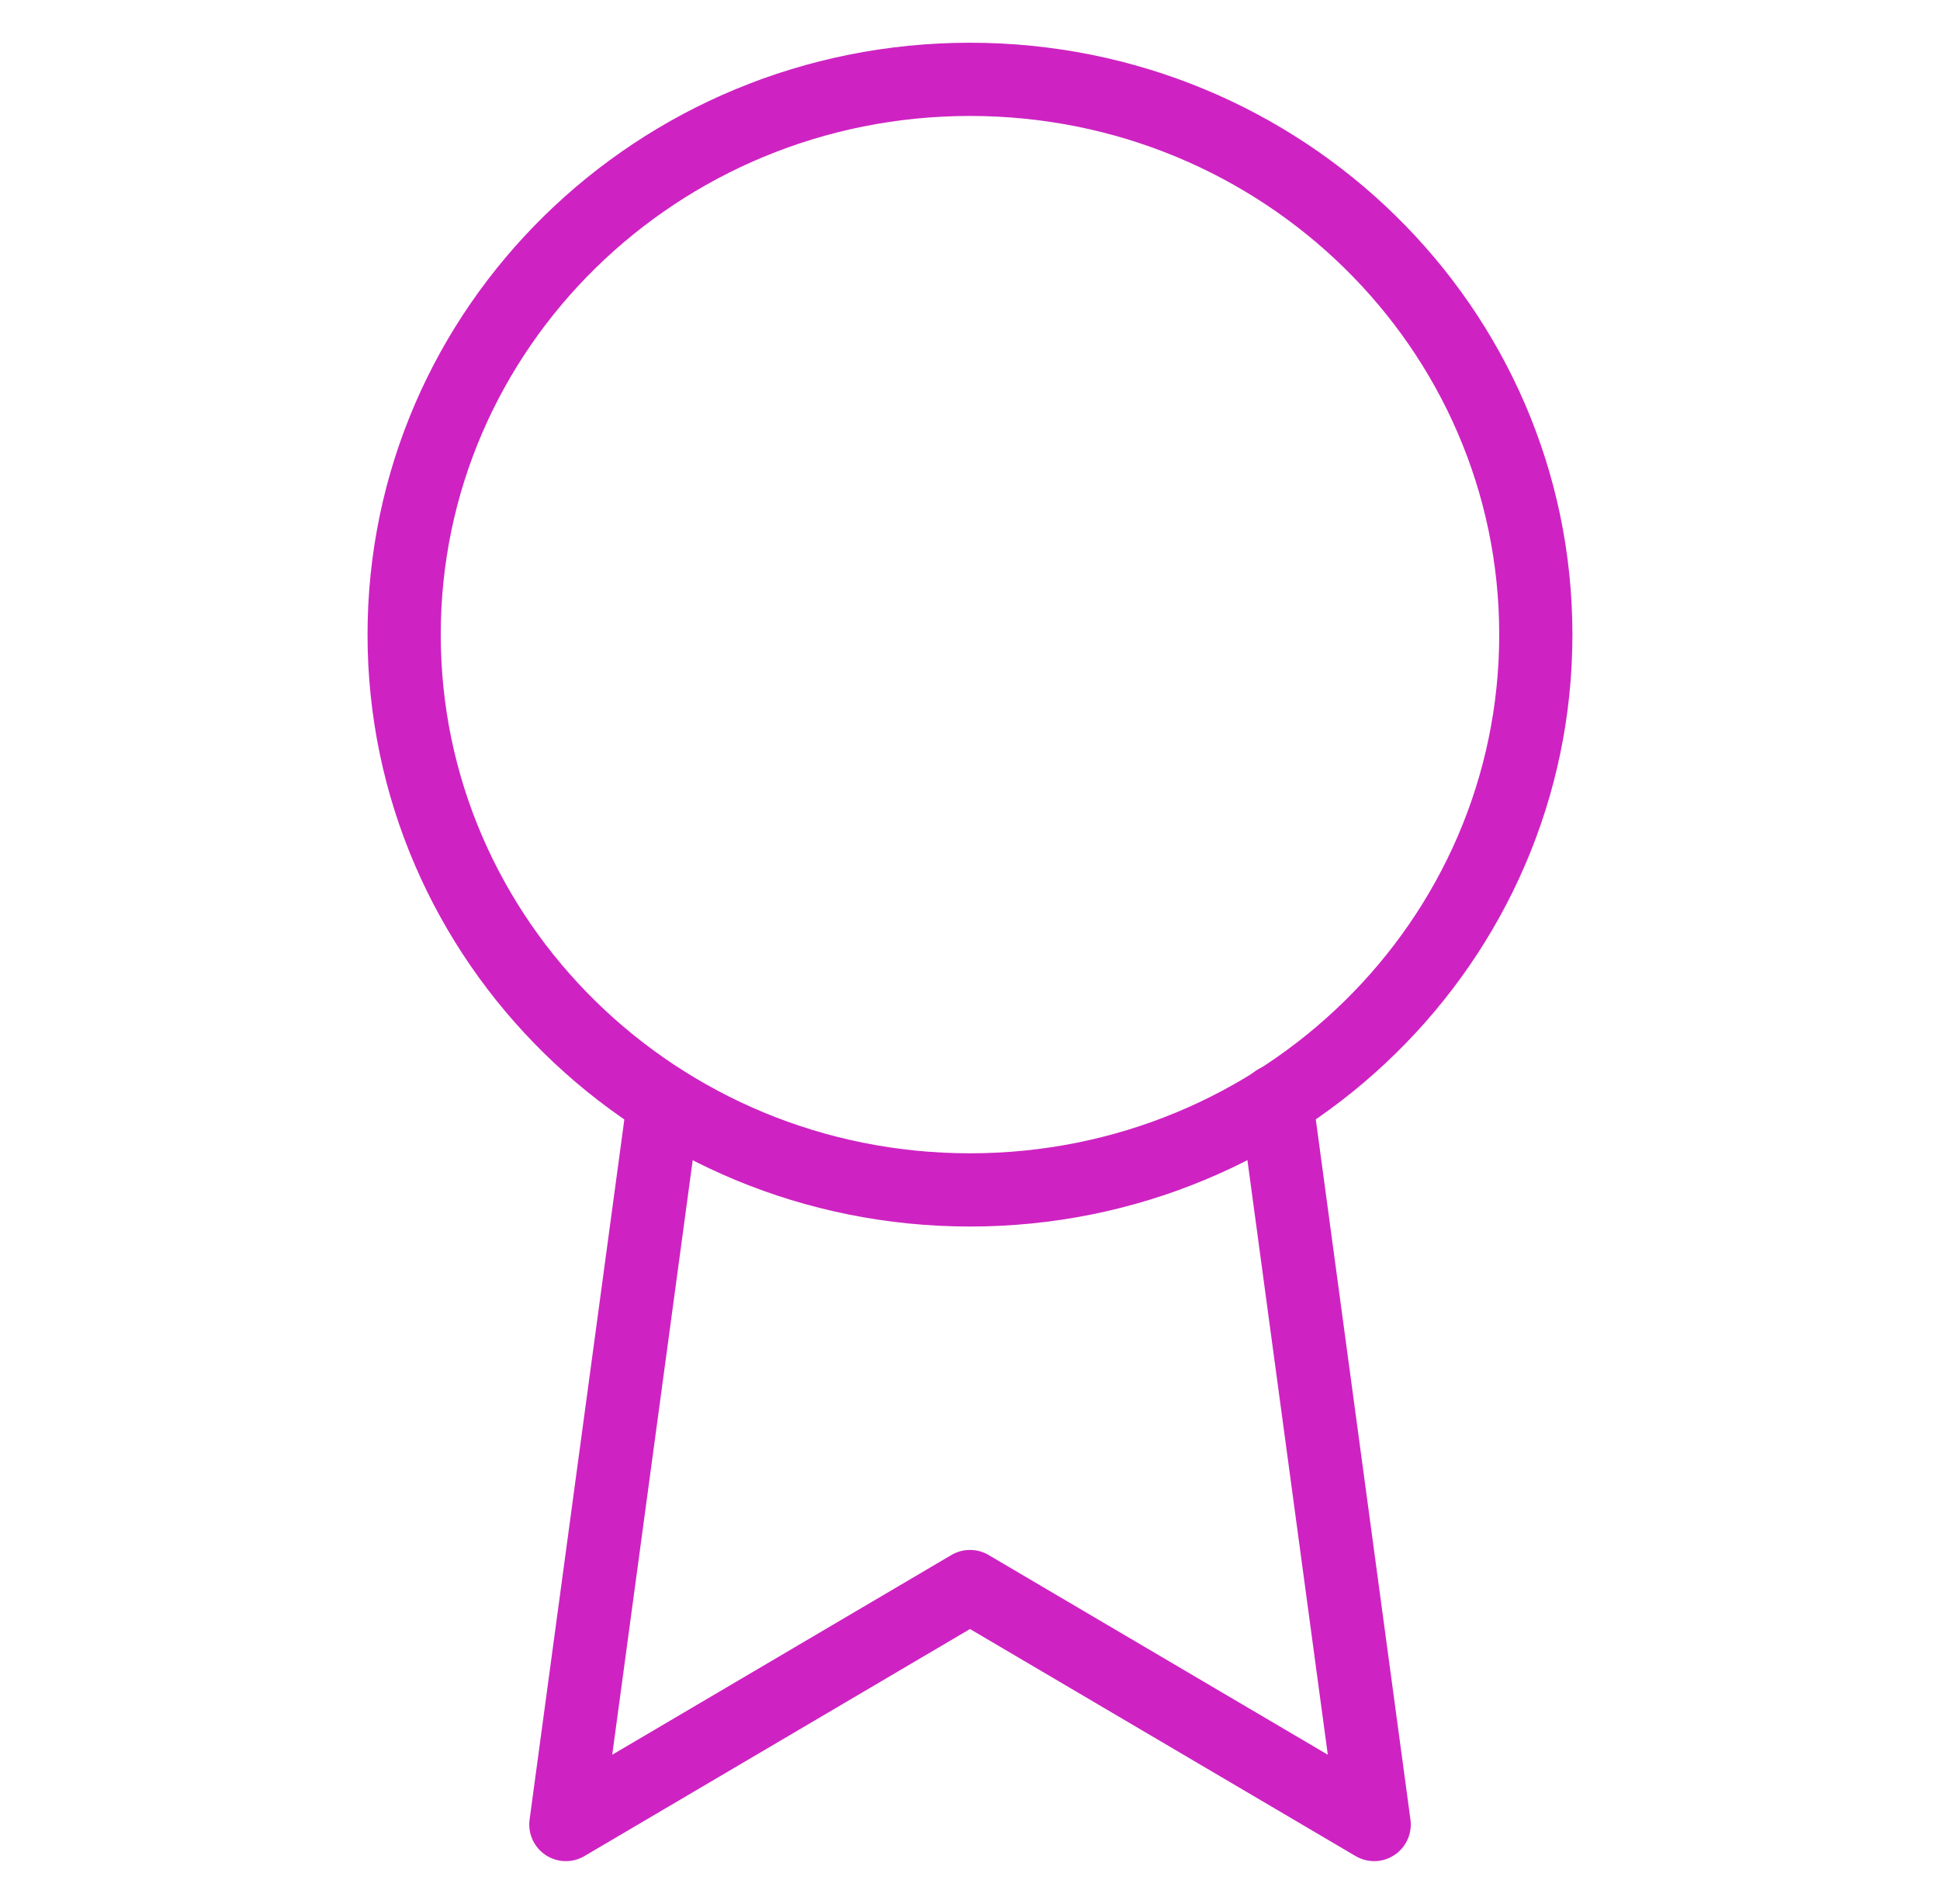 <svg width="53" height="52" viewBox="0 0 53 52" fill="none" xmlns="http://www.w3.org/2000/svg">
<path d="M26.5 32.5C35.037 32.5 41.958 25.71 41.958 17.333C41.958 8.957 35.037 2.167 26.5 2.167C17.962 2.167 11.041 8.957 11.041 17.333C11.041 25.71 17.962 32.5 26.5 32.5Z" stroke="#CE23C2" stroke-width="2" stroke-linecap="round" stroke-linejoin="round"/>
<path d="M18.131 30.095L15.459 49.833L26.5 43.333L37.542 49.833L34.87 30.073" stroke="#CE23C2" stroke-width="2" stroke-linecap="round" stroke-linejoin="round"/>
</svg>

